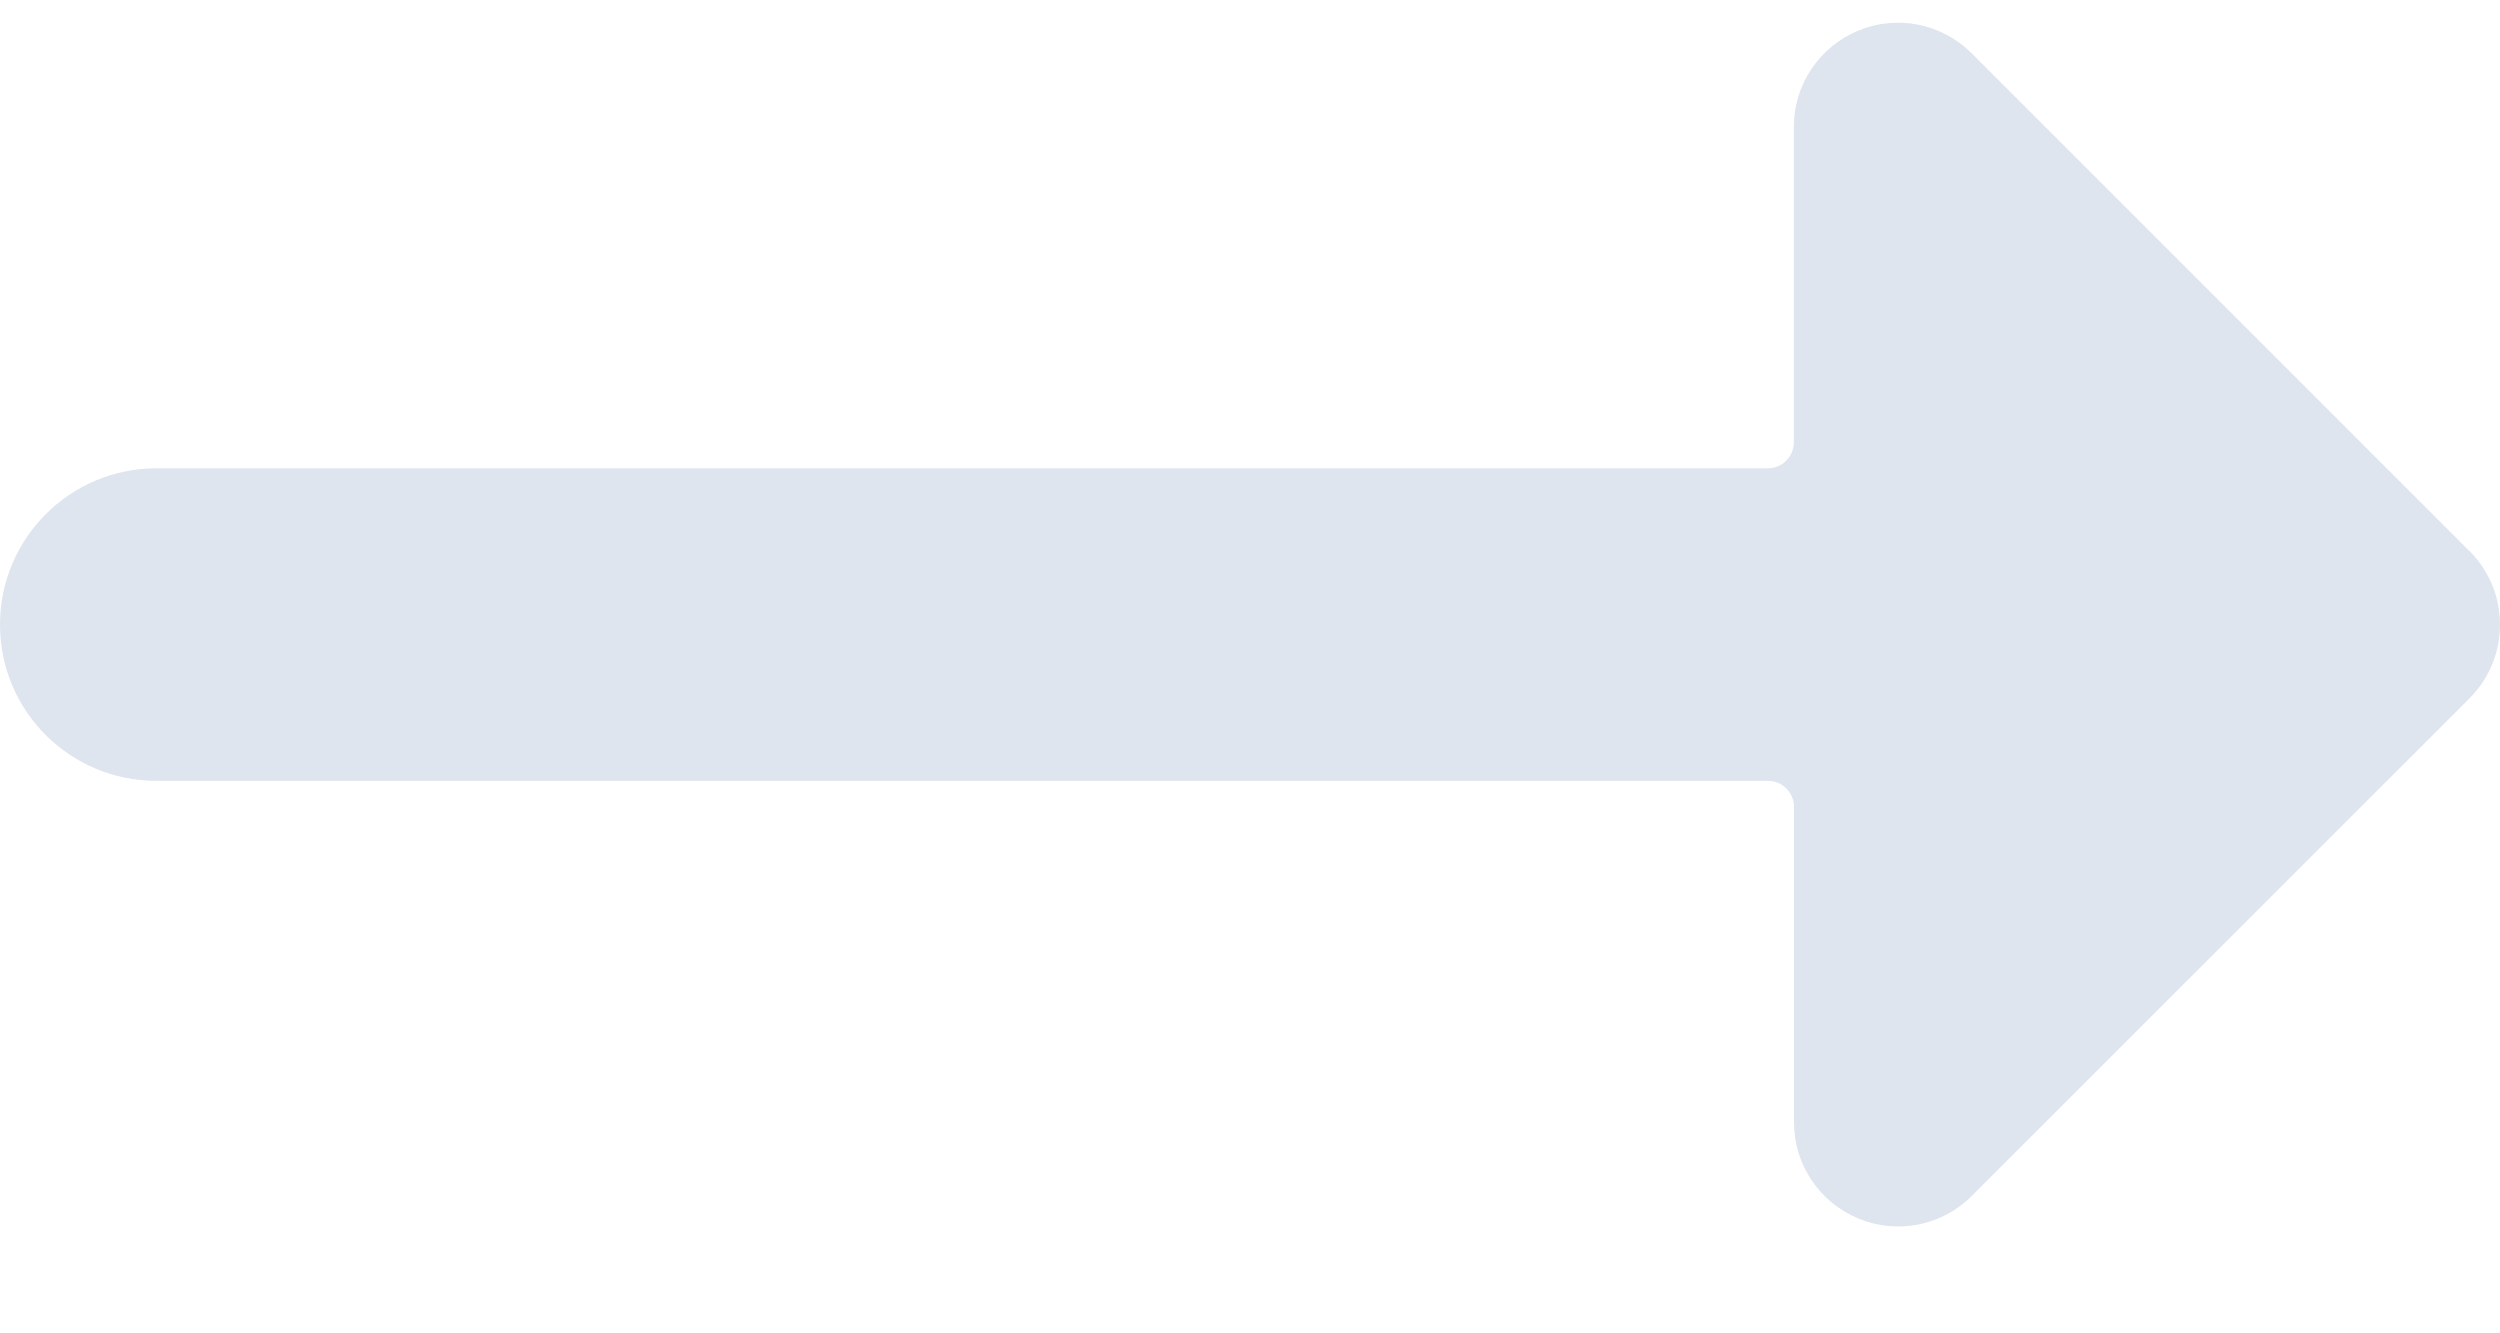 <svg xmlns="http://www.w3.org/2000/svg" width="15" height="8" viewBox="0 0 15 8">
    <path fill="#DEE5EE" d="M14.817 3.307L11.83.32c-.18-.18-.448-.233-.681-.136-.234.097-.386.325-.386.577v1.893c0 .086-.07.156-.156.156H.938c-.518 0-.938.42-.938.938s.42.937.938.937h9.67c.086 0 .156.07.156.157v1.892c0 .253.152.48.386.577.233.097.502.044.68-.135l2.987-2.986c.244-.244.244-.64 0-.884z"/>
</svg>
